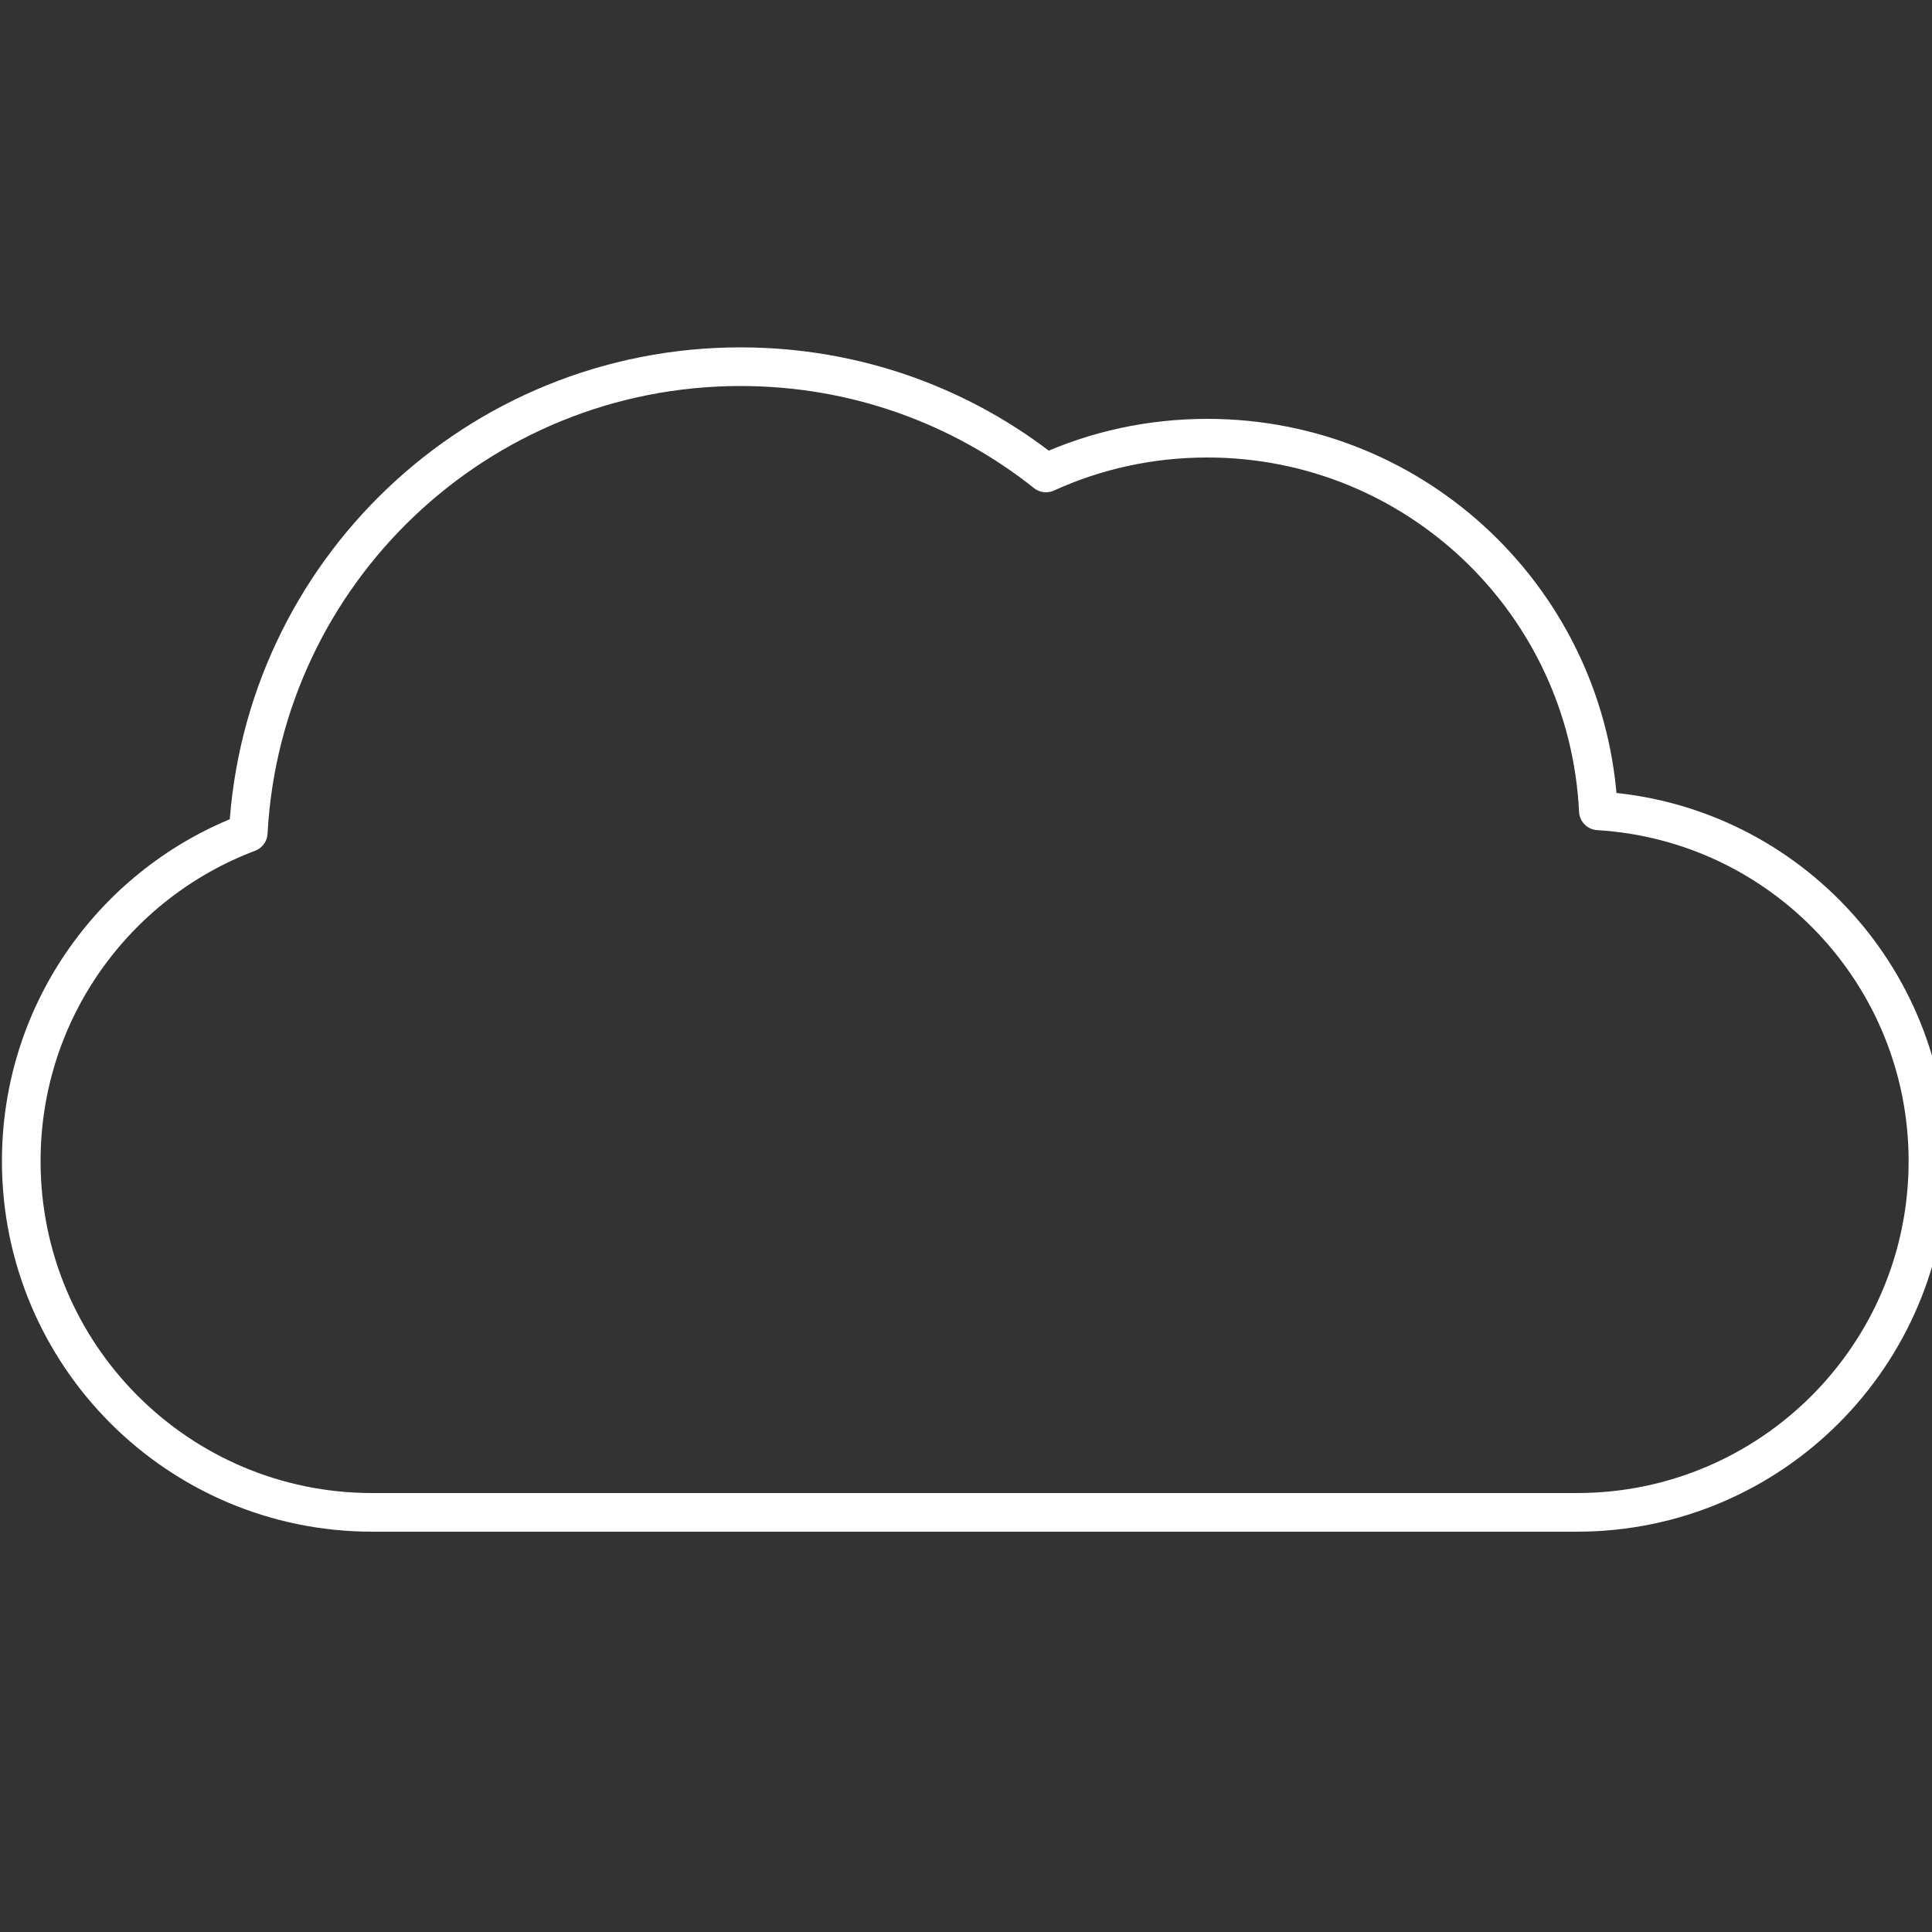 <svg xmlns="http://www.w3.org/2000/svg" id="uuid-e25431ef-d4ae-4bf2-9aa2-91565dd36d01" width="100" height="100" viewBox="0 0 100 100"><rect x="0" y="0" width="100" height="100" fill="#333333" stroke="none"/><path d="m99.79,60.1c0,10.04-8.13,18.18-18.17,18.18H19.27c-10.04,0-18.17-8.14-18.17-18.18,0-7.78,4.88-14.41,11.75-17,.72-13.45,11.85-24.12,25.48-24.12,5.97,0,11.46,2.04,15.81,5.5,2.54-1.16,5.37-1.8,8.35-1.8,10.86,0,19.72,8.54,20.24,19.29,9.52.57,17.06,8.47,17.06,18.14Z" style="fill:none; stroke:#fff; stroke-linecap:round; stroke-linejoin:round; stroke-width:2px;"></path></svg>